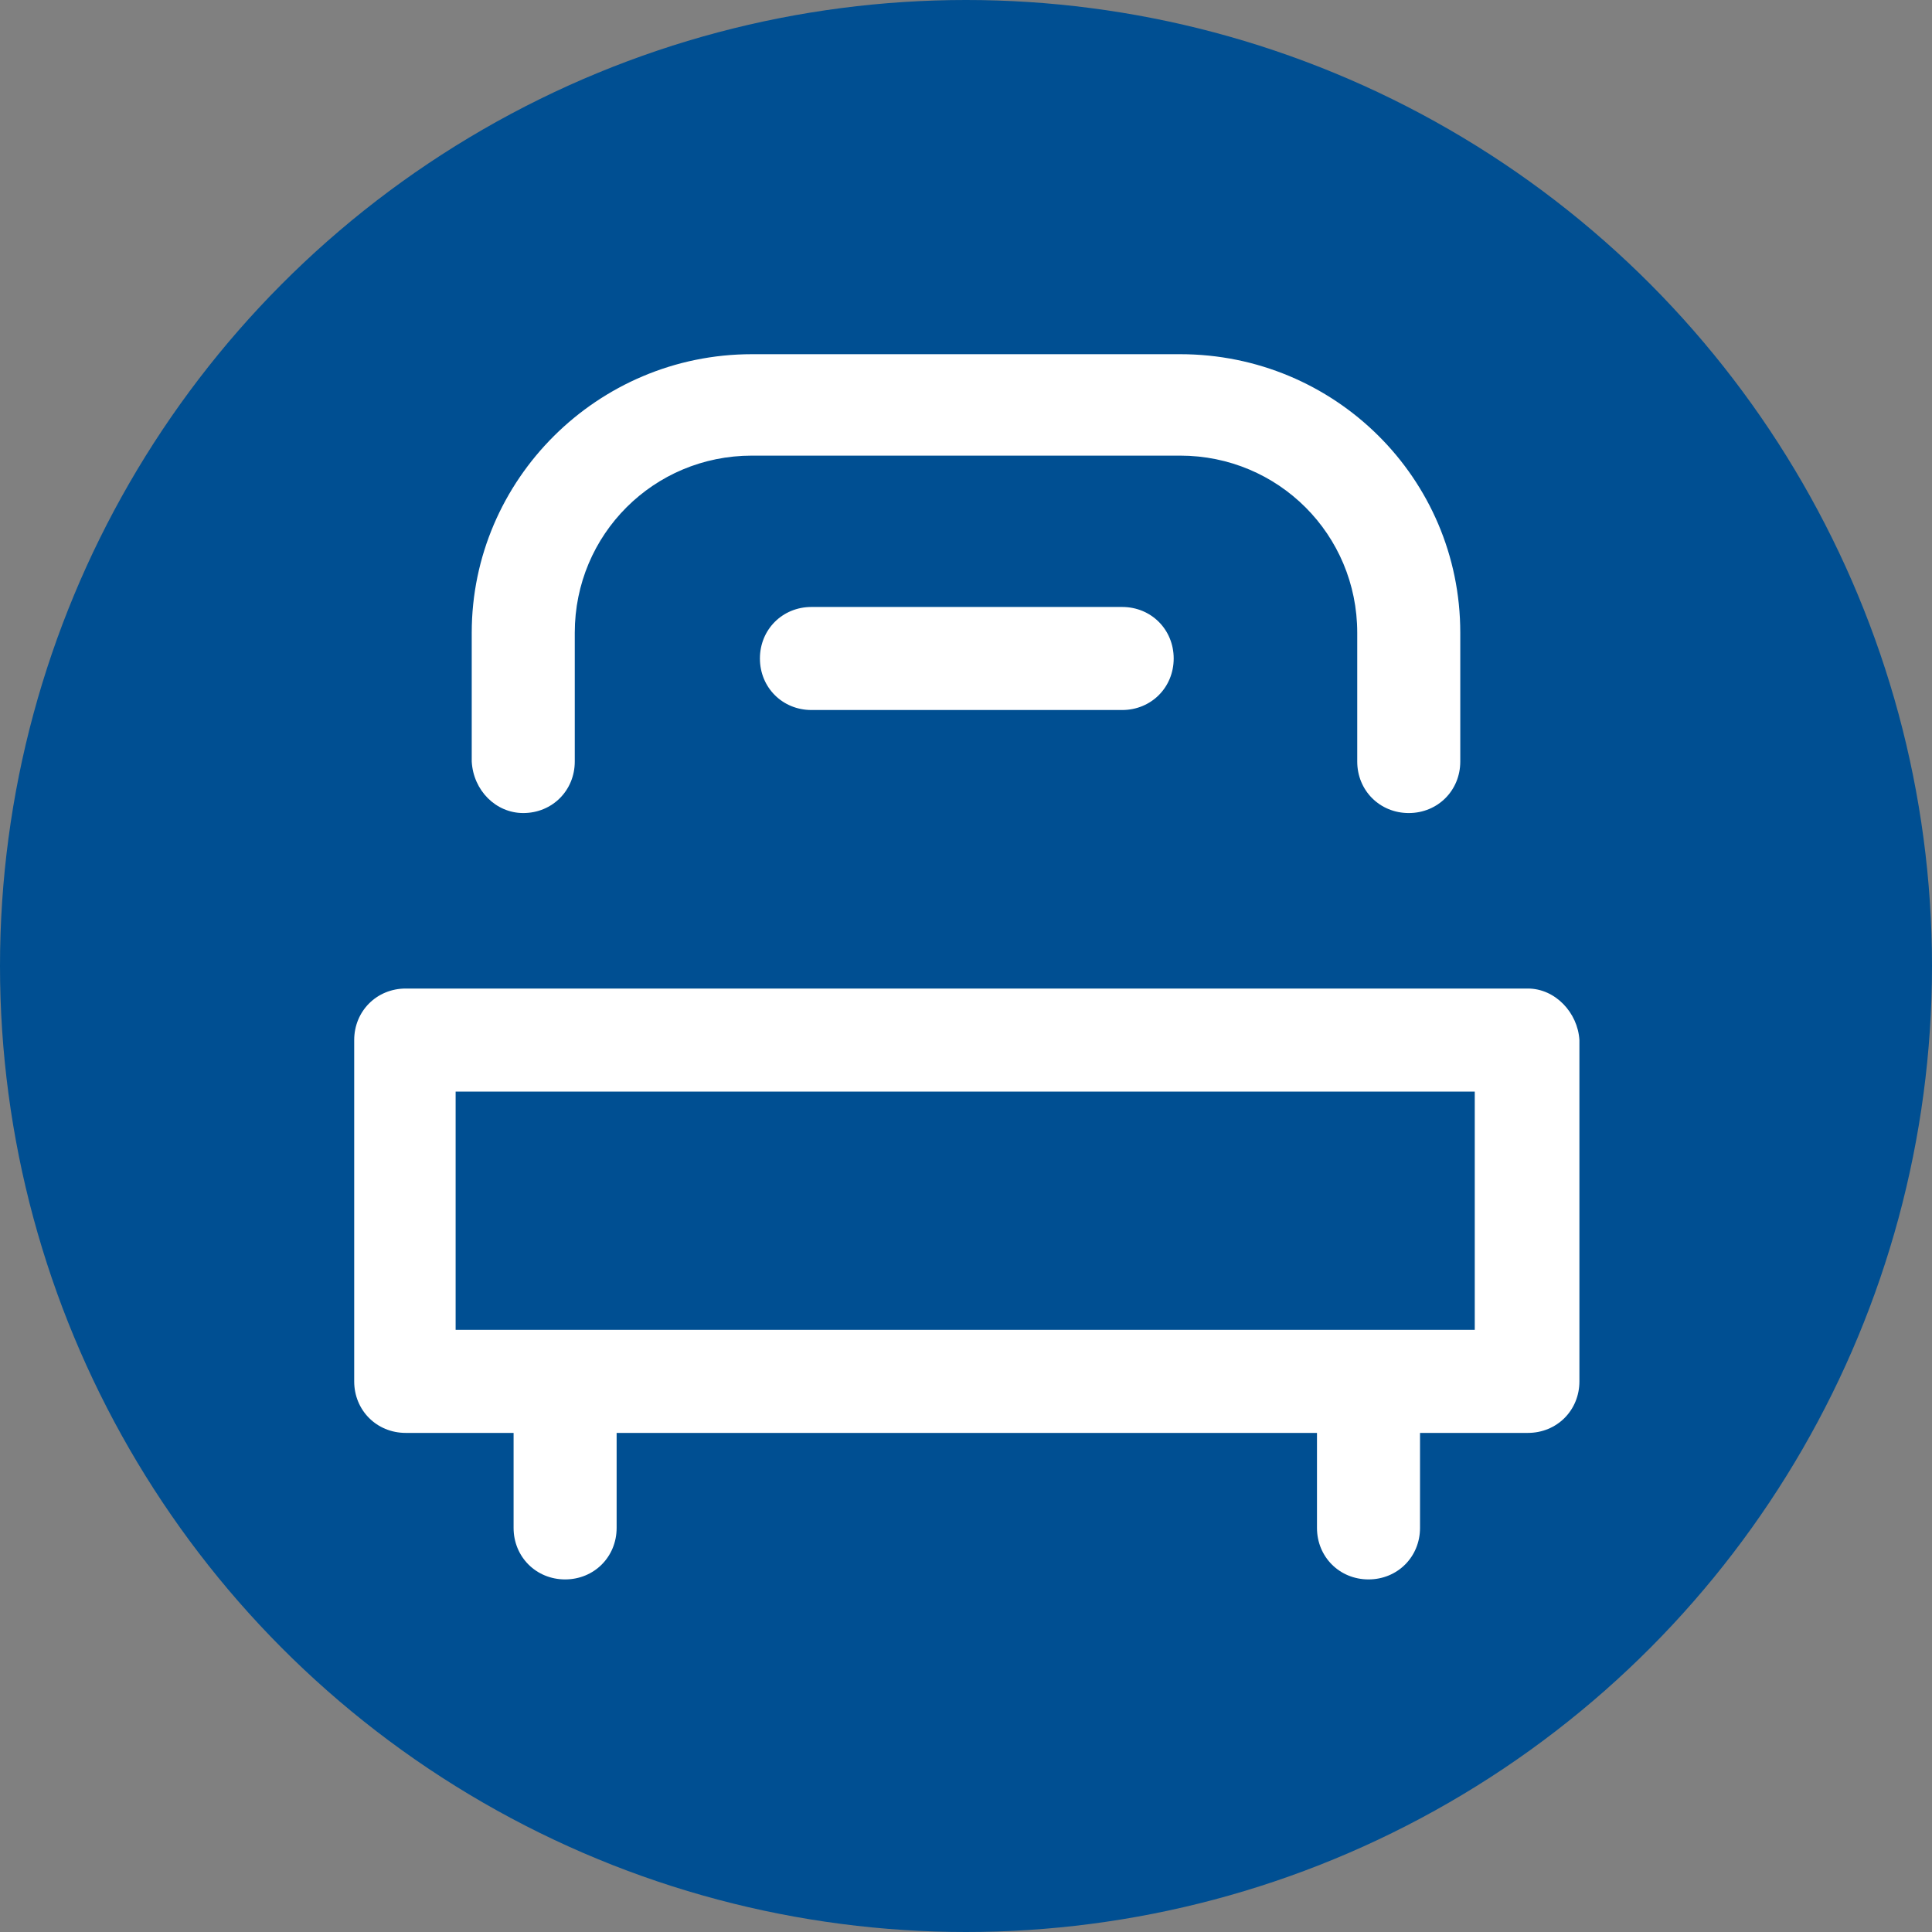 <?xml version="1.0" encoding="utf-8"?>
<!-- Generator: Adobe Illustrator 26.3.1, SVG Export Plug-In . SVG Version: 6.00 Build 0)  -->
<svg version="1.1" id="レイヤー_1" xmlns="http://www.w3.org/2000/svg" xmlns:xlink="http://www.w3.org/1999/xlink" x="0px"
	 y="0px" viewBox="0 0 120 120" style="enable-background:new 0 0 120 120;" xml:space="preserve">
<rect x="0" y="0" width="120" height="120" fill="#808080" stroke="none"/>
<style type="text/css">
	.st0{fill:#004F92;}
	.st1{fill:#FFFFFF;}
</style>
<circle class="st0" cx="60" cy="60" r="60"/>
<g>
	<path class="st1" d="M94.9,61.4H25.2c-1.8,0-3.2,1.4-3.2,3.2v21.2c0,1.8,1.4,3.2,3.2,3.2h6.7v5.9c0,1.8,1.4,3.2,3.2,3.2
		c1.8,0,3.2-1.4,3.2-3.2v-5.9h43.5v5.9c0,1.8,1.4,3.2,3.2,3.2c1.8,0,3.2-1.4,3.2-3.2v-5.9h6.7c1.8,0,3.2-1.4,3.2-3.2V64.6
		C98,62.9,96.6,61.4,94.9,61.4L94.9,61.4z M91.7,82.6H28.3V67.8h63.3V82.6z"/>
	<path class="st1" d="M32.5,50.5c1.8,0,3.2-1.4,3.2-3.2v-8c0-6.1,4.9-11,11-11h26.6c6.1,0,11,4.9,11,11v8c0,1.8,1.4,3.2,3.2,3.2
		s3.2-1.4,3.2-3.2v-8c0-9.6-7.8-17.3-17.4-17.3H46.7c-9.6,0-17.4,7.8-17.4,17.3v8C29.4,49.1,30.8,50.5,32.5,50.5z"/>
	<path class="st1" d="M50.4,37.7c-1.8,0-3.2,1.4-3.2,3.2c0,1.8,1.4,3.2,3.2,3.2h19.3c1.8,0,3.2-1.4,3.2-3.2c0-1.8-1.4-3.2-3.2-3.2
		H50.4L50.4,37.7z"/>
</g>
</svg>
